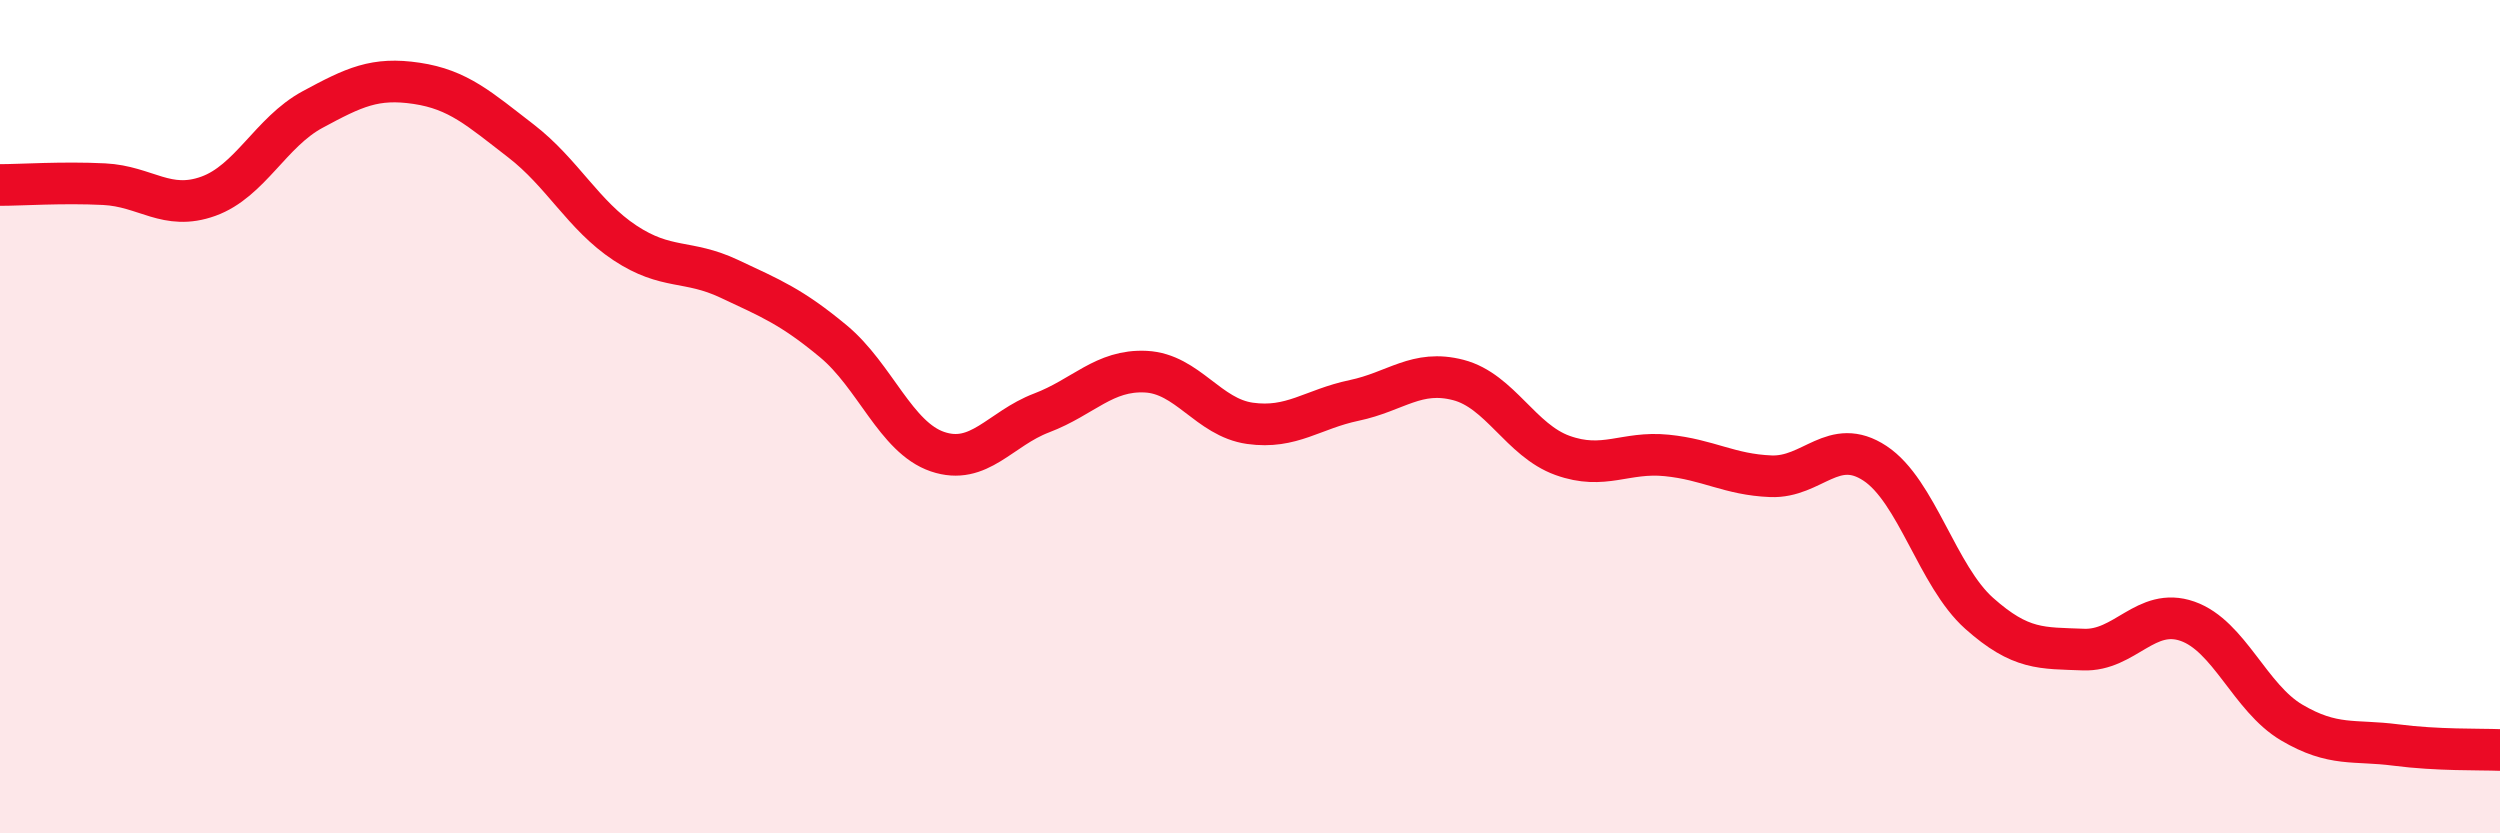 
    <svg width="60" height="20" viewBox="0 0 60 20" xmlns="http://www.w3.org/2000/svg">
      <path
        d="M 0,4.44 C 0.5,4.44 1.5,4.37 2.5,4.42 C 3.5,4.47 4,5.07 5,4.71 C 6,4.35 6.5,3.17 7.5,2.63 C 8.5,2.09 9,1.85 10,2 C 11,2.15 11.5,2.61 12.5,3.38 C 13.5,4.15 14,5.17 15,5.83 C 16,6.49 16.5,6.22 17.5,6.69 C 18.5,7.16 19,7.36 20,8.19 C 21,9.02 21.5,10.5 22.5,10.84 C 23.5,11.18 24,10.29 25,9.91 C 26,9.53 26.5,8.87 27.5,8.92 C 28.5,8.97 29,10.02 30,10.16 C 31,10.3 31.5,9.82 32.5,9.61 C 33.5,9.4 34,8.86 35,9.12 C 36,9.38 36.5,10.57 37.5,10.93 C 38.5,11.29 39,10.83 40,10.93 C 41,11.03 41.5,11.39 42.5,11.43 C 43.5,11.47 44,10.46 45,11.12 C 46,11.78 46.5,13.83 47.5,14.72 C 48.5,15.61 49,15.55 50,15.59 C 51,15.63 51.5,14.56 52.5,14.91 C 53.5,15.26 54,16.75 55,17.34 C 56,17.93 56.5,17.75 57.5,17.88 C 58.5,18.01 59.5,17.98 60,18L60 20L0 20Z"
        fill="#EB0A25"
        opacity="0.1"
        stroke-linecap="round"
        stroke-linejoin="round"
      />
      <path
        d="M 0,4.44 C 0.5,4.44 1.5,4.37 2.5,4.42 C 3.5,4.47 4,5.07 5,4.71 C 6,4.35 6.5,3.17 7.5,2.63 C 8.5,2.09 9,1.85 10,2 C 11,2.15 11.5,2.61 12.5,3.38 C 13.5,4.15 14,5.17 15,5.83 C 16,6.49 16.5,6.22 17.5,6.69 C 18.5,7.16 19,7.36 20,8.19 C 21,9.02 21.5,10.5 22.5,10.84 C 23.5,11.18 24,10.29 25,9.91 C 26,9.53 26.5,8.87 27.5,8.92 C 28.5,8.97 29,10.02 30,10.16 C 31,10.3 31.5,9.82 32.5,9.61 C 33.5,9.4 34,8.86 35,9.12 C 36,9.38 36.5,10.57 37.5,10.93 C 38.5,11.29 39,10.83 40,10.93 C 41,11.03 41.5,11.39 42.5,11.43 C 43.5,11.47 44,10.46 45,11.12 C 46,11.78 46.5,13.83 47.5,14.72 C 48.5,15.61 49,15.55 50,15.59 C 51,15.63 51.5,14.56 52.5,14.91 C 53.5,15.26 54,16.75 55,17.34 C 56,17.93 56.5,17.75 57.5,17.88 C 58.5,18.01 59.5,17.98 60,18"
        stroke="#EB0A25"
        stroke-width="1"
        fill="none"
        stroke-linecap="round"
        stroke-linejoin="round"
      />
    </svg>
  